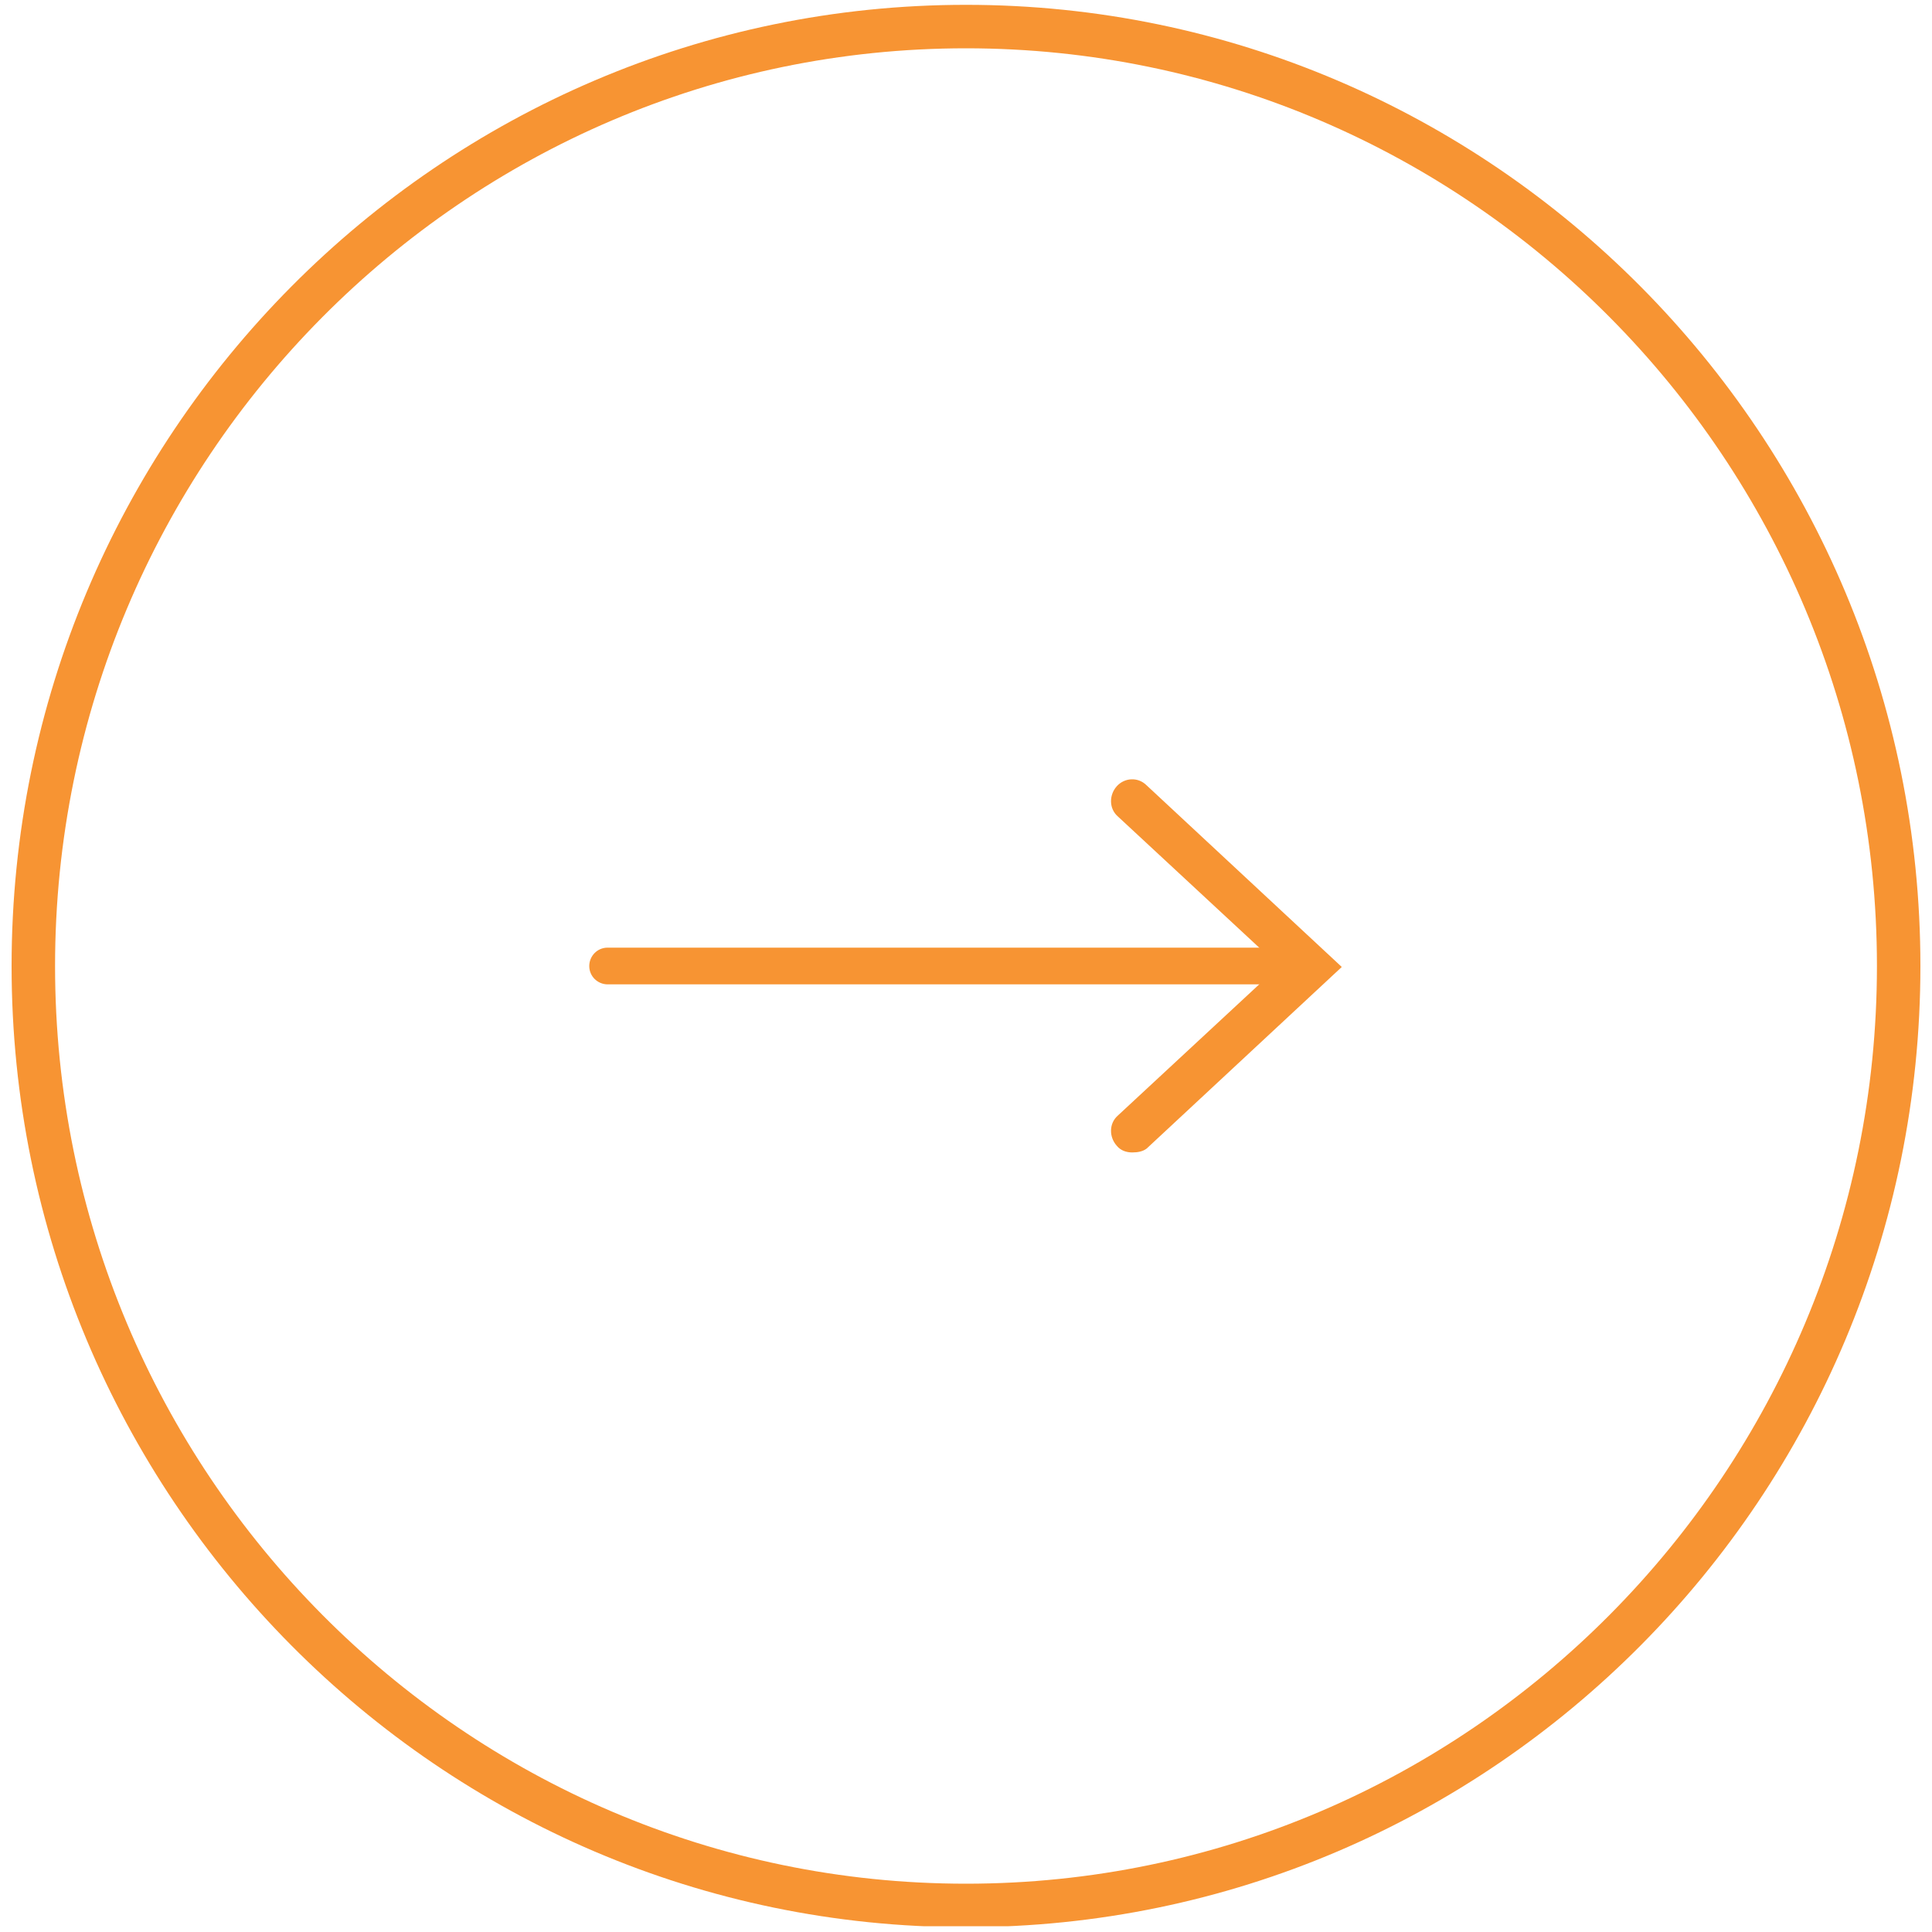 <?xml version="1.0" encoding="utf-8"?>
<!-- Generator: Adobe Illustrator 28.2.0, SVG Export Plug-In . SVG Version: 6.00 Build 0)  -->
<svg version="1.1" id="Capa_1" xmlns="http://www.w3.org/2000/svg" xmlns:xlink="http://www.w3.org/1999/xlink" x="0px" y="0px"
	 viewBox="0 0 200 200" style="enable-background:new 0 0 200 200;" xml:space="preserve">
<style type="text/css">
	.st0{clip-path:url(#SVGID_00000024691920674102058920000006354721598440975789_);}
	.st1{fill:#F79433;}
</style>
<g>
	<g>
		<defs>
			<rect id="SVGID_1_" x="1.2" y="0.5" width="197.6" height="198.9"/>
		</defs>
		<clipPath id="SVGID_00000047039556669541464040000012983369072069814690_">
			<use xlink:href="#SVGID_1_"  style="overflow:visible;"/>
		</clipPath>
		<g style="clip-path:url(#SVGID_00000047039556669541464040000012983369072069814690_);">
			<path class="st1" d="M100,199.5c-54.5,0-98.8-44.6-98.8-99.5S45.5,0.5,100,0.5s98.8,44.6,98.8,99.5S154.5,199.5,100,199.5z
				 M100,5C48,5,5.7,47.6,5.7,100S48,195,100,195c52,0,94.3-42.6,94.3-95S152,5,100,5z"/>
		</g>
	</g>
	<g>
		<path class="st1" d="M135.7,101.9H62.9c-1,0-1.9-0.8-1.9-1.9c0-1,0.8-1.9,1.9-1.9h72.7c1,0,1.9,0.8,1.9,1.9
			C137.5,101,136.7,101.9,135.7,101.9z"/>
	</g>
	<g>
		<path class="st1" d="M117.2,119.3c-0.6,0-1.2-0.2-1.6-0.7c-0.8-0.9-0.8-2.3,0.1-3.1l16.7-15.5l-16.7-15.5
			c-0.9-0.8-0.9-2.2-0.1-3.1c0.8-0.9,2.2-1,3.1-0.1l20.2,18.8l-20.2,18.8C118.3,119.2,117.8,119.3,117.2,119.3z"/>
	</g>
</g>
</svg>
